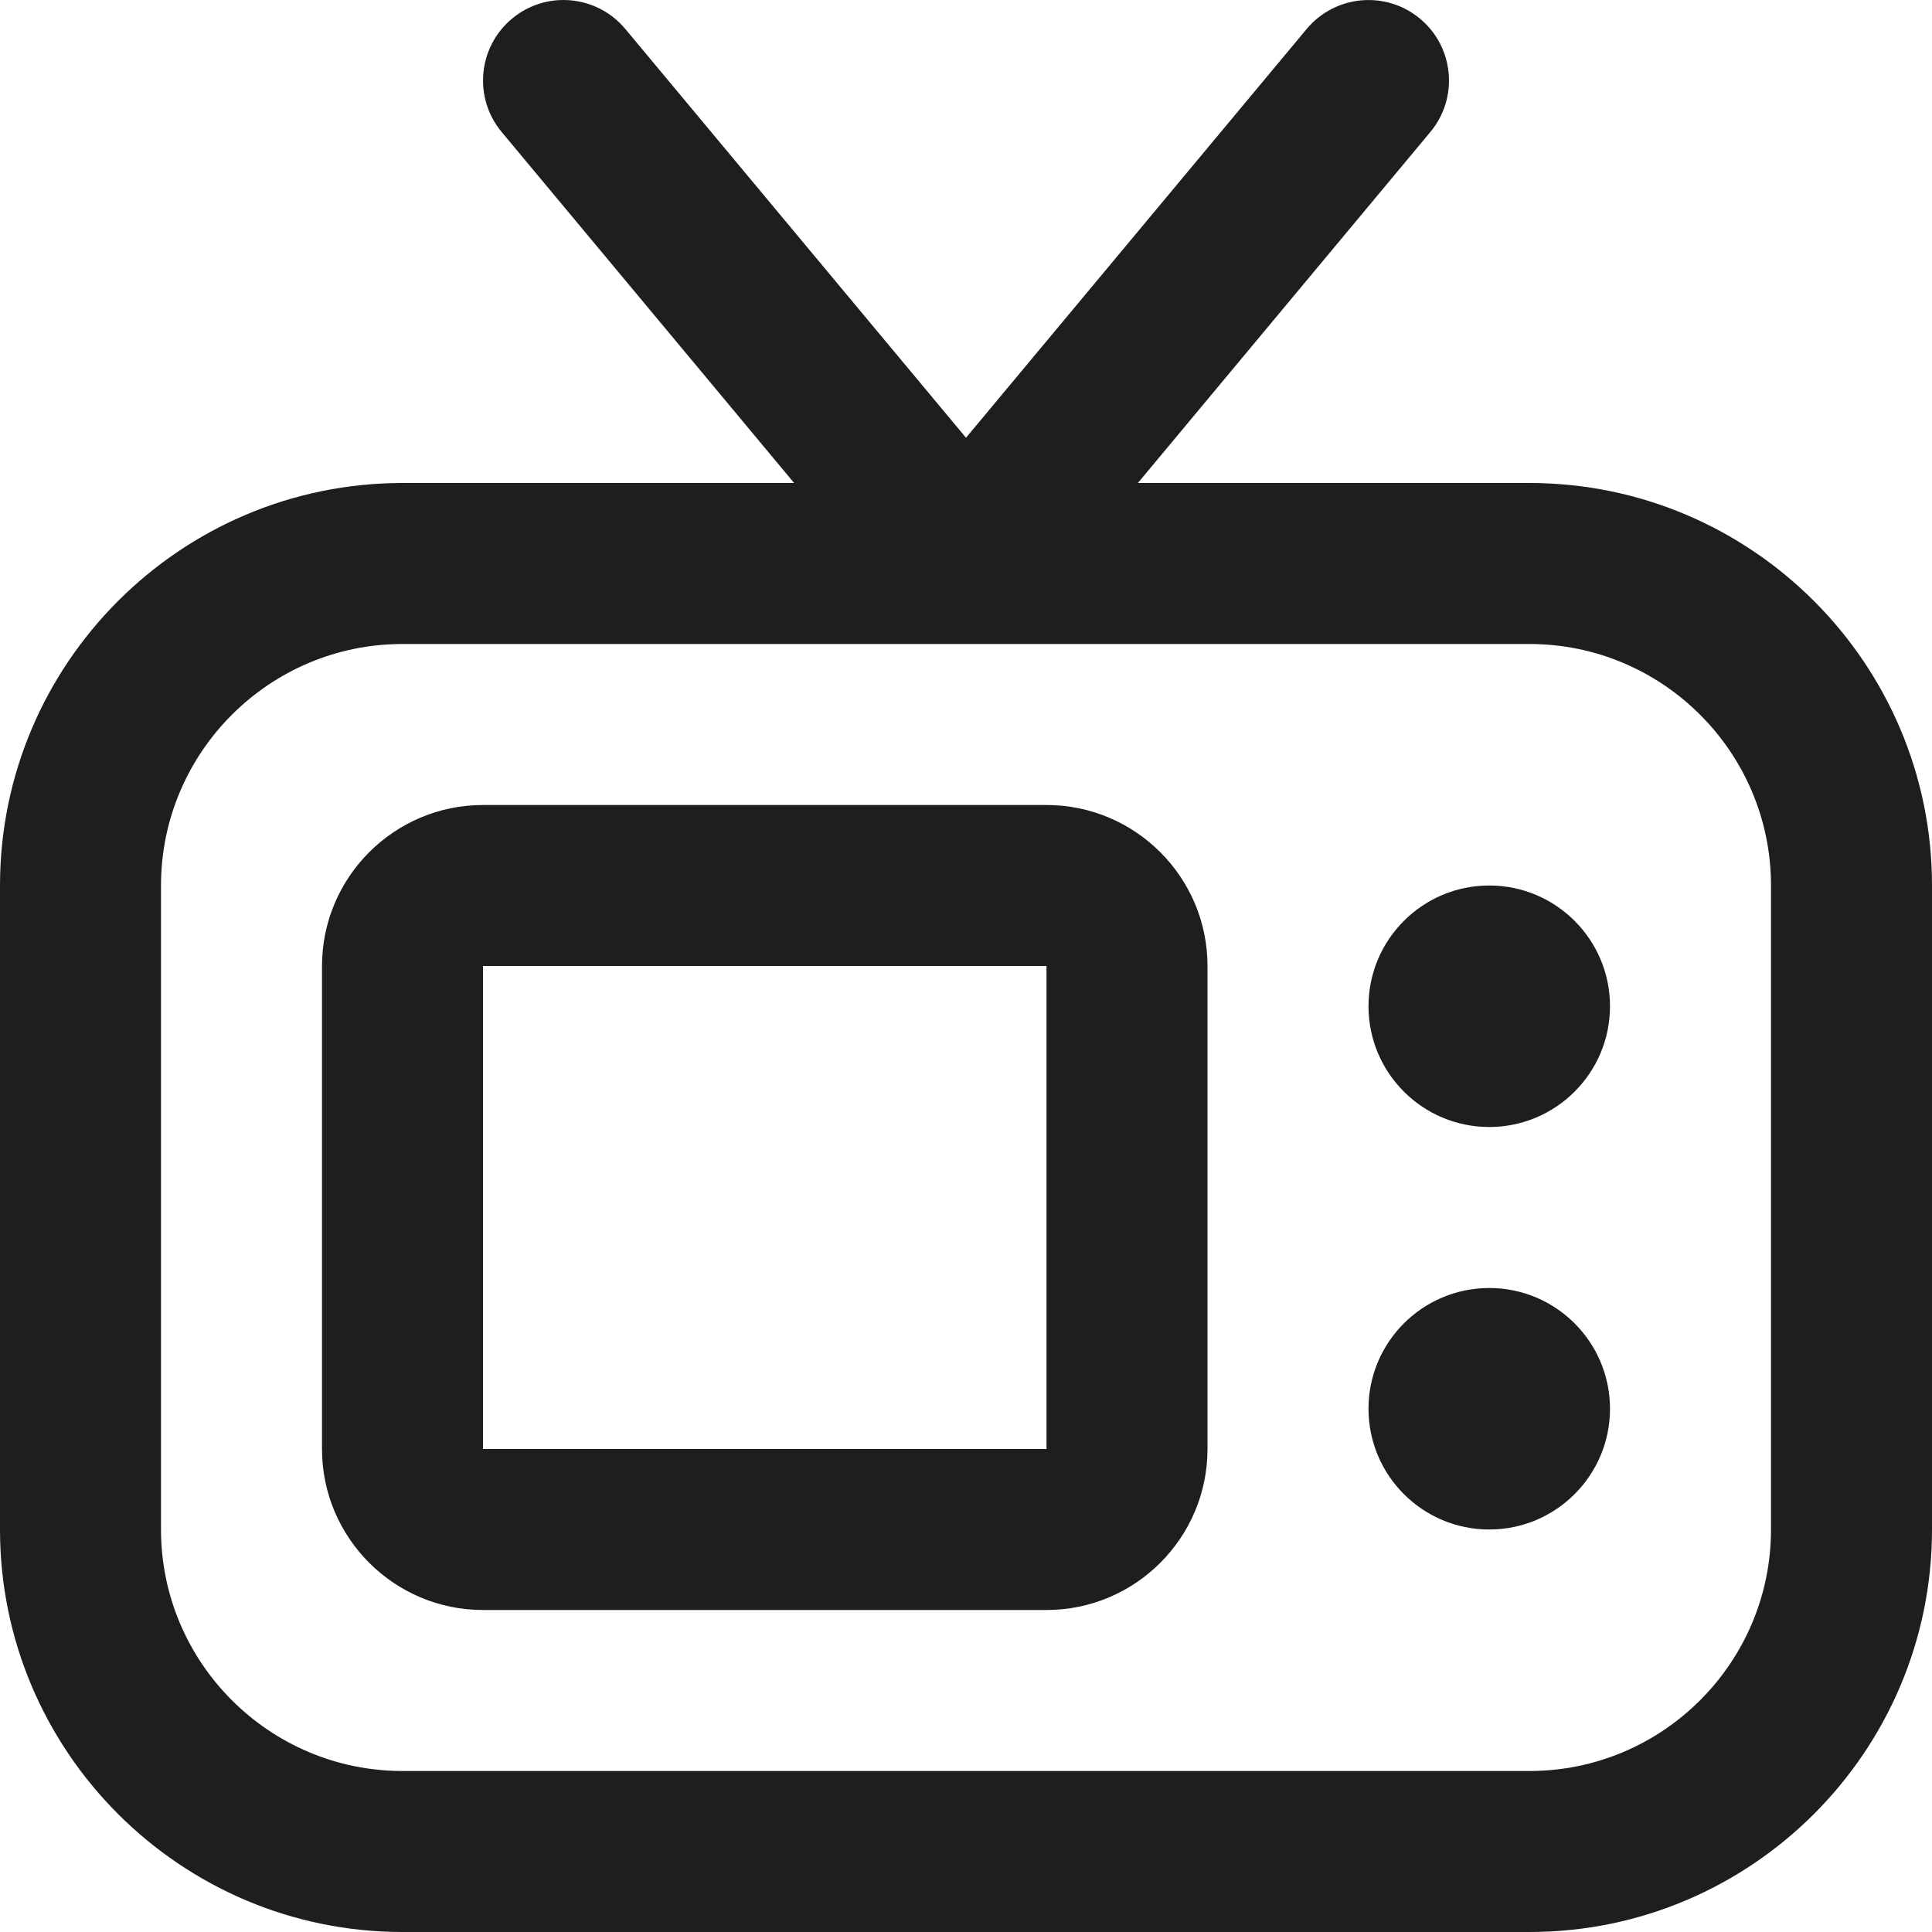 <svg width="24" height="24" viewBox="0 0 24 24" fill="none" xmlns="http://www.w3.org/2000/svg">
<g clip-path="url(#clip0_305_957)">
<path d="M19 6H14.135L17.768 1.64C18.122 1.216 18.064 0.585 17.64 0.232C17.216 -0.121 16.586 -0.064 16.232 0.36L12 5.438L7.768 0.36C7.414 -0.064 6.784 -0.122 6.36 0.232C5.936 0.586 5.879 1.216 6.232 1.64L9.865 6H5C2.243 6 0 8.243 0 11V19C0 21.757 2.243 24 5 24H19C21.757 24 24 21.757 24 19V11C24 8.243 21.757 6 19 6ZM22 19C22 20.654 20.654 22 19 22H5C3.346 22 2 20.654 2 19V11C2 9.346 3.346 8 5 8H19C20.654 8 22 9.346 22 11V19ZM13 10H6C4.897 10 4 10.897 4 12V18C4 19.103 4.897 20 6 20H13C14.103 20 15 19.103 15 18V12C15 10.897 14.103 10 13 10ZM6 18V12H13V18H6ZM20 12.5C20 13.328 19.328 14 18.5 14C17.672 14 17 13.328 17 12.5C17 11.672 17.672 11 18.5 11C19.328 11 20 11.672 20 12.5ZM20 17.5C20 18.328 19.328 19 18.5 19C17.672 19 17 18.328 17 17.5C17 16.672 17.672 16 18.5 16C19.328 16 20 16.672 20 17.5Z" fill="#1E1E1E"/>
</g>
<defs>
<clipPath id="clip0_305_957">
<rect width="24" height="24" fill="white"/>
</clipPath>
</defs>
</svg>
